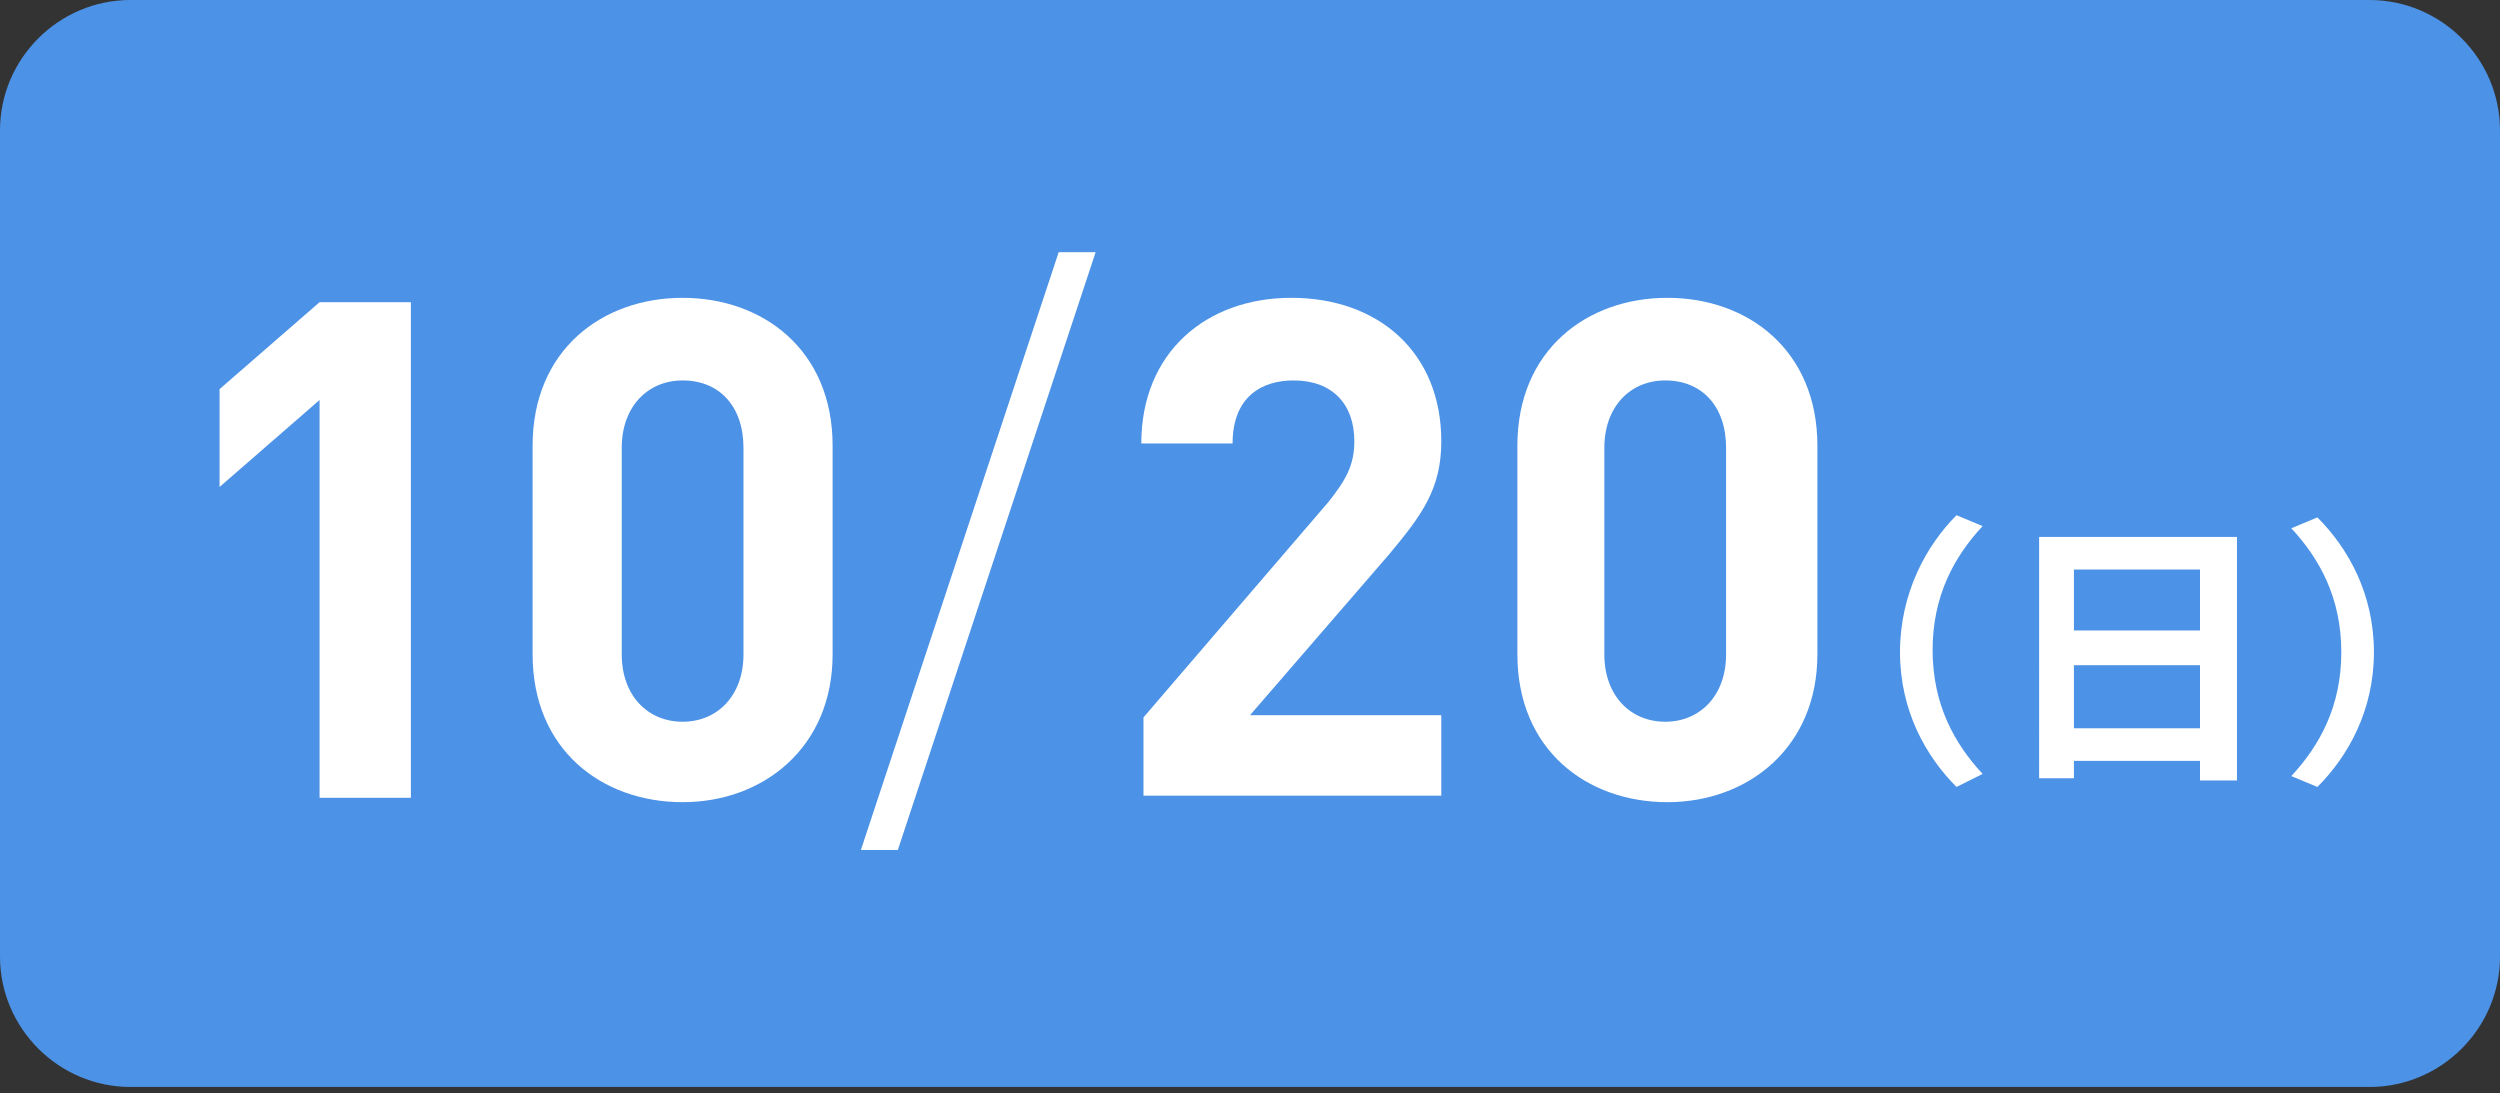 <?xml version="1.0" encoding="utf-8"?>
<!-- Generator: Adobe Illustrator 28.2.0, SVG Export Plug-In . SVG Version: 6.00 Build 0)  -->
<svg version="1.1" id="レイヤー_1" xmlns="http://www.w3.org/2000/svg" xmlns:xlink="http://www.w3.org/1999/xlink" x="0px"
	 y="0px" viewBox="0 0 115 50.3" style="enable-background:new 0 0 115 50.3;" xml:space="preserve">
<rect x="0" y="0" width="115" height="50.3" fill="#333333" stroke="none"/>
<style type="text/css">
	.st0{fill:#4C92E6;}
	.st1{fill:#FFFFFF;}
</style>
<g id="バック">
</g>
<g id="ベース">
	<g>
		<g>
			<path class="st0" d="M115,44c0,3.3-2.7,6-6,6H6c-3.3,0-6-2.7-6-6V6c0-3.3,2.7-6,6-6h103c3.3,0,6,2.7,6,6V44z"/>
		</g>
		<g>
			<g>
				<g>
					<path class="st1" d="M14.7,36.7V18.4l-4.6,4v-4.5l4.6-4h4.2v22.8L14.7,36.7L14.7,36.7z"/>
					<path class="st1" d="M31.4,36.9c-3.7,0-6.9-2.4-6.9-6.8v-9.6c0-4.4,3.2-6.8,6.9-6.8c3.7,0,6.9,2.4,6.9,6.8v9.6
						C38.3,34.4,35.1,36.9,31.4,36.9z M34.2,20.6c0-1.9-1.1-3.1-2.8-3.1c-1.6,0-2.8,1.2-2.8,3.1v9.5c0,1.9,1.2,3.1,2.8,3.1
						c1.6,0,2.8-1.2,2.8-3.1V20.6z"/>
					<path class="st1" d="M41.3,39.1h-1.7l9.1-27.5h1.7L41.3,39.1z"/>
					<path class="st1" d="M52.6,36.7v-3.7l8.5-9.9c0.8-1,1.2-1.7,1.2-2.8c0-1.7-1-2.8-2.8-2.8c-1.4,0-2.8,0.7-2.8,2.9h-4.2
						c0-4.2,3-6.7,6.9-6.7c4,0,6.9,2.5,6.9,6.6c0,2.2-0.9,3.4-2.4,5.2l-6.4,7.4h8.8v3.7H52.6z"/>
					<path class="st1" d="M76.7,36.9c-3.7,0-6.9-2.4-6.9-6.8v-9.6c0-4.4,3.2-6.8,6.9-6.8c3.7,0,6.9,2.4,6.9,6.8v9.6
						C83.6,34.4,80.4,36.9,76.7,36.9z M79.4,20.6c0-1.9-1.1-3.1-2.8-3.1c-1.6,0-2.8,1.2-2.8,3.1v9.5c0,1.9,1.2,3.1,2.8,3.1
						c1.6,0,2.8-1.2,2.8-3.1V20.6z"/>
					<path class="st1" d="M90,23.7l1.2,0.5c-1.3,1.4-2.3,3.2-2.3,5.7s1,4.3,2.3,5.7L90,36.2c-1.4-1.4-2.6-3.5-2.6-6.2
						S88.6,25.1,90,23.7z"/>
					<path class="st1" d="M102.9,24.7v11.2h-1.7V35h-5.8v0.8h-1.6V24.7H102.9z M95.4,26.2V29h5.8v-2.8H95.4z M101.2,33.5v-2.9h-5.8
						v2.9H101.2z"/>
					<path class="st1" d="M106.6,36.2l-1.2-0.5c1.3-1.4,2.3-3.2,2.3-5.7s-1-4.3-2.3-5.7l1.2-0.5c1.4,1.4,2.6,3.5,2.6,6.2
						S108,34.8,106.6,36.2z"/>
				</g>
			</g>
		</g>
	</g>
</g>
</svg>
